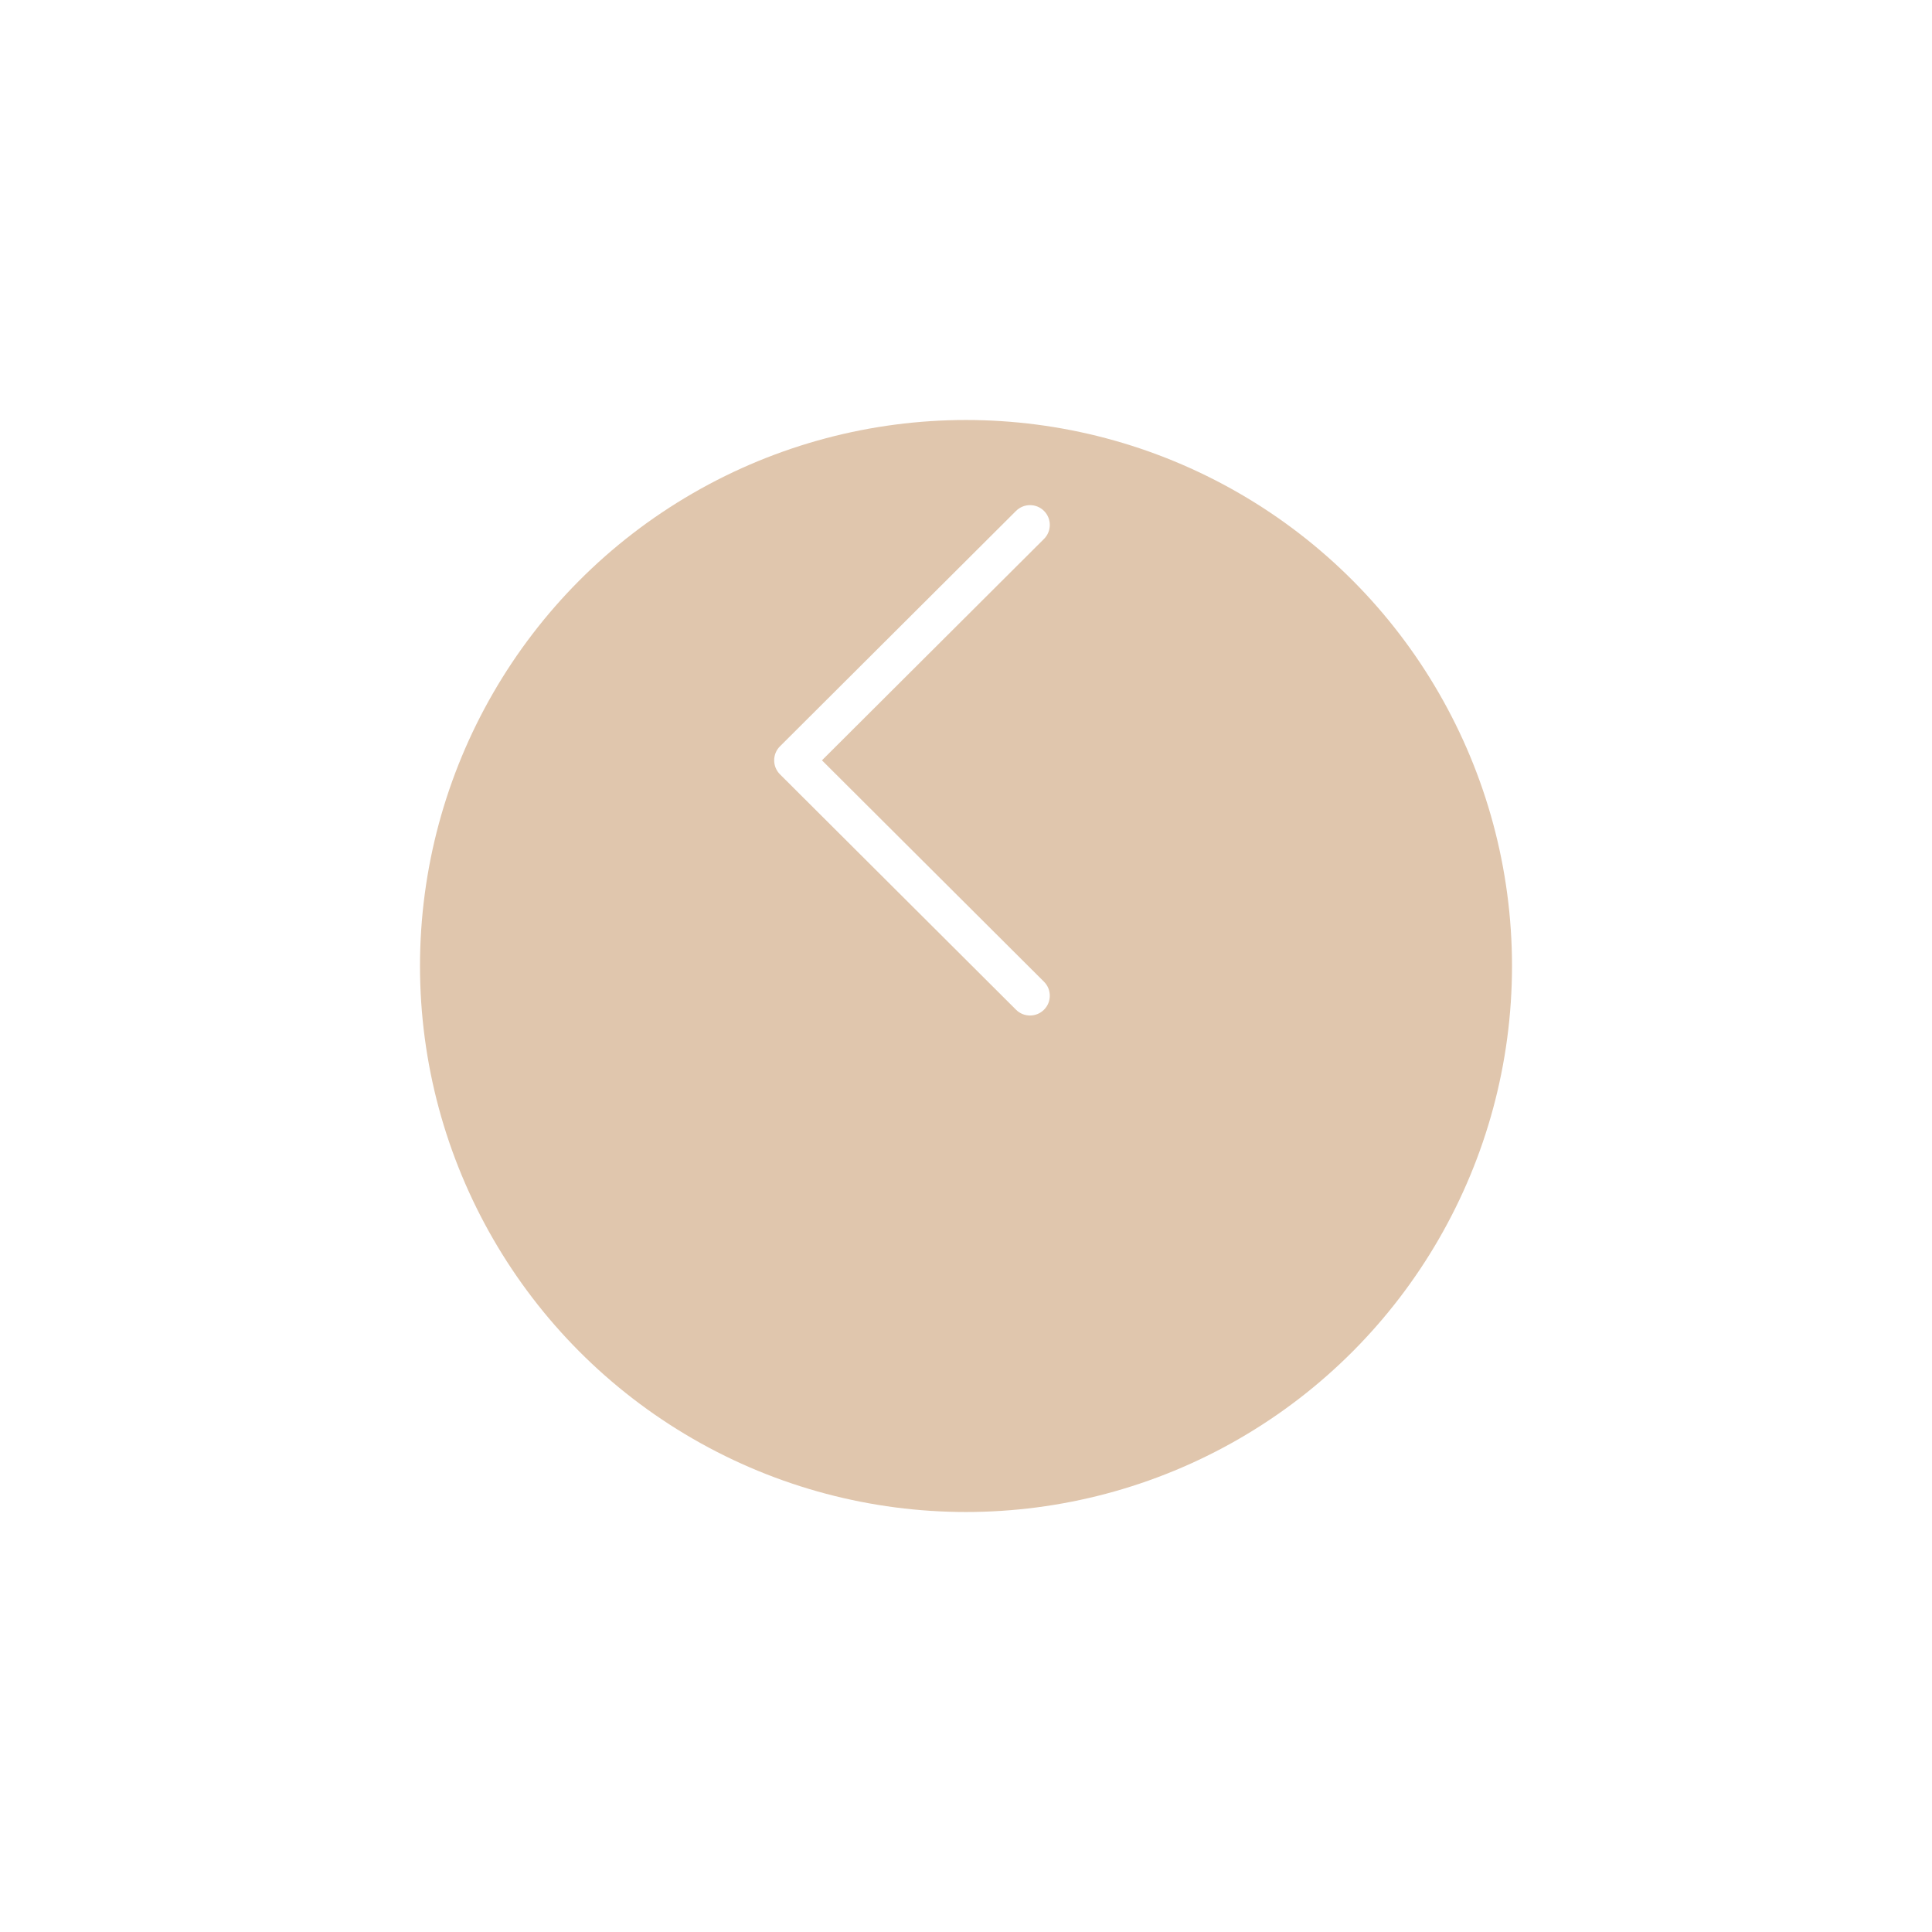 <?xml version="1.0" encoding="UTF-8"?> <svg xmlns="http://www.w3.org/2000/svg" width="92" height="92" viewBox="0 0 92 92" fill="none"> <g filter="url(#filter0_d_113_61)"> <circle cx="46" cy="36" r="26" fill="#E0C6AD"></circle> </g> <path d="M37.142 36.873L48.383 48.083C48.751 48.45 49.348 48.45 49.715 48.081C50.083 47.713 50.082 47.116 49.714 46.749L39.141 36.206L49.714 25.663C50.082 25.296 50.083 24.699 49.716 24.331C49.532 24.146 49.29 24.054 49.048 24.054C48.808 24.054 48.567 24.146 48.383 24.329L37.142 35.539C36.964 35.715 36.865 35.956 36.865 36.206C36.865 36.456 36.965 36.696 37.142 36.873Z" fill="white"></path> <defs> <filter id="filter0_d_113_61" x="0" y="0" width="92" height="92" filterUnits="userSpaceOnUse" color-interpolation-filters="sRGB"> <feFlood flood-opacity="0" result="BackgroundImageFix"></feFlood> <feColorMatrix in="SourceAlpha" type="matrix" values="0 0 0 0 0 0 0 0 0 0 0 0 0 0 0 0 0 0 127 0" result="hardAlpha"></feColorMatrix> <feOffset dy="10"></feOffset> <feGaussianBlur stdDeviation="10"></feGaussianBlur> <feComposite in2="hardAlpha" operator="out"></feComposite> <feColorMatrix type="matrix" values="0 0 0 0 0.855 0 0 0 0 0.753 0 0 0 0 0.655 0 0 0 0.5 0"></feColorMatrix> <feBlend mode="normal" in2="BackgroundImageFix" result="effect1_dropShadow_113_61"></feBlend> <feBlend mode="normal" in="SourceGraphic" in2="effect1_dropShadow_113_61" result="shape"></feBlend> </filter> </defs> </svg> 